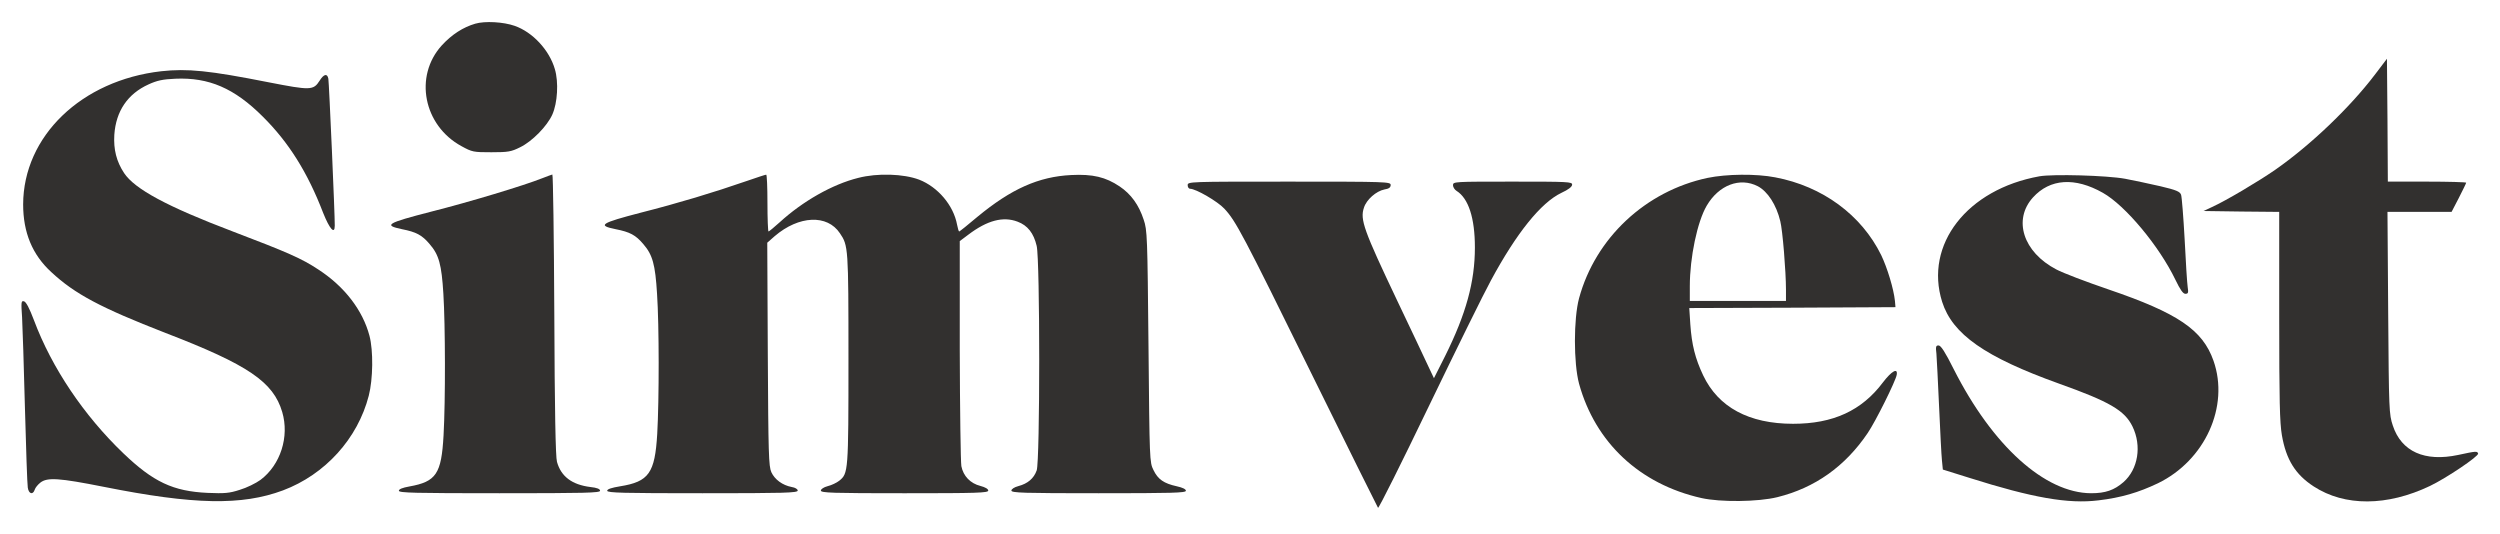 <?xml version="1.0" standalone="no"?>
<!DOCTYPE svg PUBLIC "-//W3C//DTD SVG 20010904//EN"
 "http://www.w3.org/TR/2001/REC-SVG-20010904/DTD/svg10.dtd">
<svg version="1.0" xmlns="http://www.w3.org/2000/svg"
 width="1404pt" height="300pt" viewBox="0 0 1404 300"
 preserveAspectRatio="xMidYMid meet">

<g transform="translate(0,300) scale(0.1,-0.1)"
fill="#32302F" stroke="none">
<path d="M2669 2867 c-68 -20 -131 -60 -188 -122 -157 -173 -103 -450 111
-566 60 -33 67 -34 168 -34 94 0 111 3 161 28 68 33 152 119 181 184 29 65 36
182 14 255 -31 107 -125 208 -226 243 -63 22 -166 28 -221 12z"/>
<path d="M13336 2579 c-141 -185 -361 -395 -559 -533 -97 -67 -276 -173 -355
-209 l-47 -22 213 -3 212 -2 0 -584 c0 -477 3 -599 15 -670 24 -138 76 -221
179 -288 174 -113 412 -112 653 3 90 43 275 167 270 182 -5 14 -10 14 -112 -8
-188 -40 -319 19 -367 165 -21 63 -22 83 -26 633 l-4 567 180 0 180 0 41 79
c22 43 41 82 41 85 0 3 -99 6 -220 6 l-220 0 -2 345 -3 345 -69 -91z"/>
<path d="M906 2600 c-449 -51 -775 -365 -776 -748 0 -157 51 -282 158 -380
132 -123 277 -200 642 -342 465 -179 605 -275 655 -444 41 -139 -10 -297 -122
-381 -26 -19 -79 -45 -117 -56 -58 -19 -85 -21 -180 -17 -194 9 -305 61 -474
223 -221 212 -401 479 -501 746 -26 69 -45 105 -57 107 -15 4 -16 -5 -10 -90
3 -51 10 -280 16 -508 6 -228 13 -430 16 -448 5 -36 29 -43 39 -12 3 11 18 29
32 40 39 30 104 26 356 -24 506 -101 775 -106 1006 -20 237 89 420 291 482
532 24 93 26 253 4 336 -38 144 -140 277 -288 373 -94 62 -172 96 -482 214
-366 139 -548 237 -608 327 -43 65 -60 133 -55 215 9 133 75 230 192 283 48
22 80 29 151 32 188 8 331 -53 491 -213 145 -144 251 -312 339 -541 36 -90 65
-123 65 -71 1 54 -32 804 -36 825 -6 31 -25 27 -49 -11 -35 -55 -51 -55 -287
-9 -334 66 -455 78 -602 62z"/>
<path d="M3045 1999 c-103 -41 -407 -133 -625 -188 -248 -64 -268 -76 -163
-98 81 -16 113 -33 156 -84 52 -60 67 -114 77 -279 11 -174 12 -600 1 -795
-12 -216 -41 -260 -192 -287 -39 -7 -59 -15 -59 -24 0 -12 89 -14 565 -14 483
0 565 2 565 14 0 10 -17 17 -55 21 -103 13 -164 59 -187 141 -8 26 -13 293
-15 827 -2 433 -7 787 -11 787 -4 -1 -29 -10 -57 -21z"/>
<path d="M4195 1984 c-187 -65 -390 -126 -595 -178 -227 -59 -247 -72 -143
-93 81 -16 113 -33 156 -84 52 -60 67 -114 77 -279 12 -178 12 -595 1 -787
-13 -220 -47 -268 -208 -294 -49 -8 -73 -16 -73 -25 0 -12 90 -14 535 -14 461
0 535 2 535 15 0 8 -14 17 -34 20 -52 10 -95 42 -114 83 -15 33 -17 103 -20
663 l-3 626 42 37 c136 116 295 123 366 16 47 -69 48 -80 48 -705 0 -636 -1
-644 -52 -685 -14 -11 -43 -25 -64 -30 -23 -6 -39 -17 -39 -25 0 -13 64 -15
470 -15 409 0 470 2 470 15 0 9 -17 19 -44 26 -56 14 -96 55 -107 111 -4 24
-8 318 -9 653 l0 611 48 36 c107 81 196 104 277 73 56 -21 90 -64 107 -136 19
-80 19 -1208 0 -1261 -16 -45 -50 -74 -103 -88 -23 -6 -39 -17 -39 -25 0 -13
67 -15 490 -15 416 0 490 2 490 14 0 9 -19 18 -51 25 -73 16 -106 39 -131 91
-22 44 -22 53 -28 695 -6 619 -7 653 -27 711 -27 83 -71 144 -135 187 -79 53
-151 70 -272 64 -183 -9 -337 -78 -526 -234 -54 -46 -101 -83 -103 -83 -3 0
-8 17 -12 38 -20 109 -108 212 -213 253 -87 33 -234 38 -342 10 -145 -36 -312
-131 -442 -250 -31 -28 -59 -51 -62 -51 -3 0 -6 72 -6 160 0 88 -3 160 -7 159
-5 0 -53 -16 -108 -35z"/>
<path d="M9590 2001 c-348 -74 -630 -337 -722 -676 -31 -116 -31 -364 0 -480
91 -330 340 -564 687 -642 107 -24 318 -22 427 5 210 52 380 172 507 360 45
66 157 292 163 327 7 41 -28 22 -77 -42 -119 -159 -280 -233 -505 -233 -248 0
-420 93 -505 272 -45 95 -64 172 -72 285 l-6 93 579 2 579 3 -3 35 c-7 68 -43
186 -77 257 -111 226 -330 387 -595 437 -108 21 -273 19 -380 -3z m282 -47
c55 -29 104 -104 126 -196 13 -50 32 -283 32 -385 l0 -63 -270 0 -270 0 0 83
c0 161 42 362 95 452 68 116 186 161 287 109z"/>
<path d="M11454 2010 c-407 -73 -648 -384 -547 -705 58 -182 240 -310 658
-460 283 -101 367 -150 411 -240 53 -109 32 -240 -51 -313 -52 -45 -101 -62
-181 -62 -260 1 -554 266 -772 697 -48 96 -72 133 -85 133 -15 0 -17 -7 -12
-47 2 -27 9 -160 15 -298 6 -137 13 -273 16 -301 l5 -51 147 -46 c357 -113
558 -148 727 -127 127 15 225 44 334 96 265 129 402 432 312 688 -61 174 -201
268 -591 401 -123 42 -255 92 -292 112 -186 97 -244 279 -131 404 96 106 236
115 393 26 126 -71 316 -299 407 -488 27 -56 43 -79 56 -79 16 0 18 6 13 38
-3 20 -11 141 -17 267 -7 127 -16 240 -20 251 -6 18 -27 27 -116 48 -59 14
-148 32 -198 42 -104 19 -405 27 -481 14z"/>
<path d="M6670 1960 c0 -11 6 -20 13 -20 33 0 155 -71 193 -112 65 -70 102
-140 490 -928 202 -410 370 -748 373 -752 4 -4 132 252 285 570 153 317 310
636 349 707 144 267 281 437 396 492 39 18 60 34 60 46 1 16 -21 17 -334 17
-328 0 -335 0 -335 -20 0 -11 9 -25 20 -32 67 -42 103 -152 103 -318 0 -193
-50 -374 -167 -609 l-63 -125 -35 74 c-19 41 -96 204 -171 361 -188 396 -210
456 -187 523 14 45 69 93 115 102 25 4 35 11 35 25 0 18 -18 19 -570 19 -563
0 -570 0 -570 -20z"/>
</g>
</svg>
